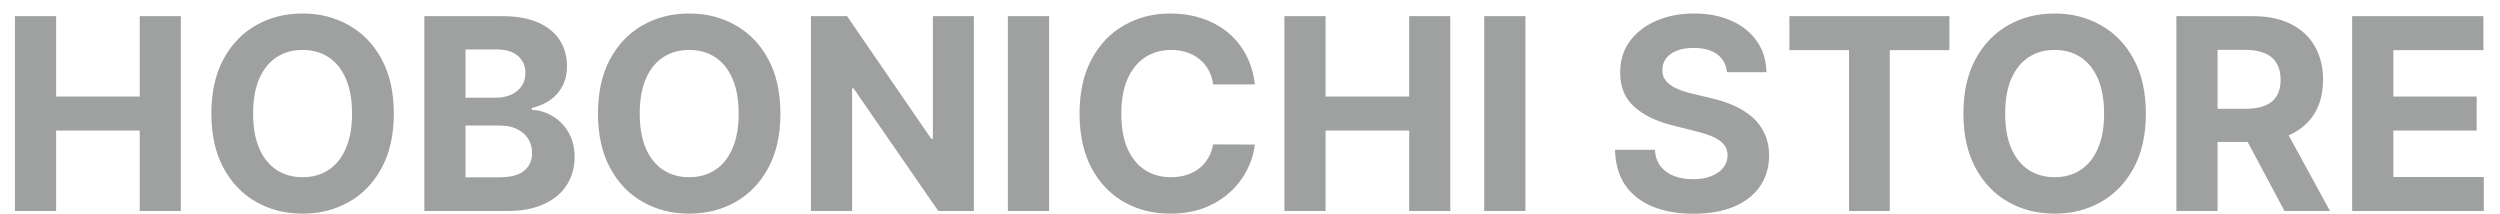 <svg width="140" height="12" viewBox="0 0 140 12" fill="none" xmlns="http://www.w3.org/2000/svg">
<path d="M0.837 11.815V0.905H3.143V5.406H7.825V0.905H10.127V11.815H7.825V7.308H3.143V11.815H0.837ZM22.053 6.36C22.053 7.55 21.828 8.562 21.377 9.396C20.929 10.231 20.318 10.868 19.544 11.308C18.774 11.745 17.907 11.964 16.945 11.964C15.975 11.964 15.105 11.743 14.335 11.303C13.564 10.863 12.955 10.225 12.508 9.391C12.06 8.556 11.836 7.546 11.836 6.36C11.836 5.17 12.06 4.158 12.508 3.324C12.955 2.489 13.564 1.854 14.335 1.417C15.105 0.976 15.975 0.756 16.945 0.756C17.907 0.756 18.774 0.976 19.544 1.417C20.318 1.854 20.929 2.489 21.377 3.324C21.828 4.158 22.053 5.17 22.053 6.36ZM19.715 6.36C19.715 5.589 19.599 4.939 19.368 4.41C19.141 3.881 18.82 3.48 18.404 3.207C17.989 2.933 17.502 2.796 16.945 2.796C16.387 2.796 15.901 2.933 15.485 3.207C15.07 3.48 14.747 3.881 14.516 4.41C14.289 4.939 14.175 5.589 14.175 6.36C14.175 7.13 14.289 7.78 14.516 8.309C14.747 8.839 15.07 9.24 15.485 9.513C15.901 9.787 16.387 9.923 16.945 9.923C17.502 9.923 17.989 9.787 18.404 9.513C18.82 9.24 19.141 8.839 19.368 8.309C19.599 7.78 19.715 7.13 19.715 6.36ZM23.762 11.815V0.905H28.13C28.932 0.905 29.602 1.024 30.138 1.262C30.674 1.5 31.077 1.83 31.347 2.253C31.617 2.672 31.752 3.155 31.752 3.702C31.752 4.128 31.666 4.503 31.496 4.826C31.326 5.145 31.091 5.408 30.793 5.614C30.498 5.817 30.161 5.96 29.781 6.046V6.152C30.196 6.17 30.585 6.287 30.947 6.504C31.313 6.72 31.61 7.024 31.837 7.415C32.064 7.802 32.178 8.263 32.178 8.8C32.178 9.378 32.034 9.895 31.746 10.35C31.462 10.801 31.041 11.158 30.484 11.42C29.926 11.683 29.239 11.815 28.422 11.815H23.762ZM26.068 9.929H27.948C28.591 9.929 29.06 9.806 29.355 9.561C29.649 9.313 29.797 8.982 29.797 8.57C29.797 8.269 29.724 8.002 29.578 7.771C29.433 7.541 29.225 7.36 28.955 7.228C28.689 7.097 28.371 7.031 28.002 7.031H26.068V9.929ZM26.068 5.47H27.778C28.094 5.47 28.375 5.415 28.62 5.305C28.868 5.192 29.064 5.032 29.206 4.826C29.351 4.62 29.424 4.373 29.424 4.085C29.424 3.691 29.284 3.373 29.003 3.132C28.726 2.89 28.332 2.77 27.821 2.77H26.068V5.47ZM43.703 6.36C43.703 7.55 43.478 8.562 43.027 9.396C42.58 10.231 41.969 10.868 41.195 11.308C40.424 11.745 39.557 11.964 38.595 11.964C37.626 11.964 36.756 11.743 35.985 11.303C35.215 10.863 34.605 10.225 34.158 9.391C33.711 8.556 33.487 7.546 33.487 6.36C33.487 5.17 33.711 4.158 34.158 3.324C34.605 2.489 35.215 1.854 35.985 1.417C36.756 0.976 37.626 0.756 38.595 0.756C39.557 0.756 40.424 0.976 41.195 1.417C41.969 1.854 42.58 2.489 43.027 3.324C43.478 4.158 43.703 5.17 43.703 6.36ZM41.365 6.36C41.365 5.589 41.25 4.939 41.019 4.41C40.791 3.881 40.47 3.48 40.055 3.207C39.639 2.933 39.153 2.796 38.595 2.796C38.038 2.796 37.551 2.933 37.136 3.207C36.72 3.48 36.397 3.881 36.166 4.41C35.939 4.939 35.825 5.589 35.825 6.36C35.825 7.13 35.939 7.78 36.166 8.309C36.397 8.839 36.72 9.24 37.136 9.513C37.551 9.787 38.038 9.923 38.595 9.923C39.153 9.923 39.639 9.787 40.055 9.513C40.47 9.24 40.791 8.839 41.019 8.309C41.25 7.78 41.365 7.13 41.365 6.36ZM54.537 0.905V11.815H52.544L47.798 4.948H47.718V11.815H45.412V0.905H47.436L52.145 7.766H52.241V0.905H54.537ZM58.749 0.905V11.815H56.442V0.905H58.749ZM70.272 4.725H67.939C67.896 4.423 67.809 4.155 67.678 3.92C67.546 3.682 67.378 3.48 67.172 3.313C66.966 3.146 66.728 3.018 66.458 2.93C66.192 2.841 65.902 2.796 65.59 2.796C65.025 2.796 64.533 2.937 64.114 3.217C63.695 3.494 63.37 3.899 63.139 4.432C62.908 4.961 62.793 5.604 62.793 6.36C62.793 7.138 62.908 7.791 63.139 8.32C63.374 8.849 63.7 9.249 64.119 9.519C64.538 9.789 65.023 9.923 65.574 9.923C65.882 9.923 66.168 9.883 66.431 9.801C66.698 9.719 66.934 9.6 67.14 9.444C67.346 9.284 67.516 9.091 67.651 8.863C67.79 8.636 67.885 8.377 67.939 8.086L70.272 8.096C70.211 8.597 70.061 9.08 69.819 9.545C69.581 10.007 69.26 10.421 68.855 10.786C68.454 11.149 67.974 11.436 67.417 11.649C66.863 11.859 66.236 11.964 65.536 11.964C64.563 11.964 63.693 11.743 62.926 11.303C62.163 10.863 61.559 10.225 61.115 9.391C60.675 8.556 60.455 7.546 60.455 6.36C60.455 5.17 60.678 4.158 61.126 3.324C61.573 2.489 62.181 1.854 62.947 1.417C63.715 0.976 64.578 0.756 65.536 0.756C66.168 0.756 66.754 0.845 67.294 1.023C67.837 1.2 68.319 1.459 68.738 1.8C69.157 2.138 69.498 2.551 69.76 3.041C70.027 3.531 70.197 4.093 70.272 4.725ZM71.926 11.815V0.905H74.232V5.406H78.914V0.905H81.216V11.815H78.914V7.308H74.232V11.815H71.926ZM85.424 0.905V11.815H83.117V0.905H85.424ZM96.711 4.043C96.668 3.613 96.485 3.279 96.162 3.041C95.839 2.803 95.4 2.684 94.847 2.684C94.47 2.684 94.152 2.738 93.893 2.844C93.634 2.947 93.435 3.091 93.296 3.276C93.162 3.46 93.094 3.67 93.094 3.904C93.087 4.1 93.128 4.27 93.216 4.416C93.309 4.561 93.435 4.687 93.595 4.794C93.754 4.897 93.939 4.987 94.149 5.066C94.358 5.14 94.582 5.204 94.82 5.257L95.8 5.492C96.276 5.598 96.713 5.74 97.11 5.918C97.508 6.095 97.853 6.314 98.144 6.573C98.435 6.832 98.66 7.138 98.82 7.489C98.984 7.841 99.067 8.244 99.071 8.698C99.067 9.366 98.897 9.945 98.559 10.435C98.225 10.921 97.743 11.3 97.11 11.569C96.482 11.836 95.724 11.969 94.836 11.969C93.955 11.969 93.188 11.834 92.535 11.564C91.885 11.294 91.377 10.895 91.011 10.366C90.649 9.833 90.459 9.174 90.441 8.389H92.673C92.698 8.755 92.803 9.061 92.987 9.306C93.176 9.547 93.426 9.73 93.739 9.854C94.055 9.975 94.412 10.035 94.809 10.035C95.2 10.035 95.539 9.979 95.827 9.865C96.118 9.751 96.343 9.593 96.503 9.391C96.663 9.188 96.743 8.956 96.743 8.693C96.743 8.448 96.67 8.242 96.524 8.075C96.382 7.908 96.173 7.766 95.896 7.649C95.622 7.532 95.287 7.425 94.889 7.329L93.701 7.031C92.781 6.807 92.055 6.458 91.523 5.982C90.99 5.506 90.725 4.865 90.729 4.059C90.725 3.398 90.901 2.821 91.256 2.328C91.615 1.834 92.107 1.449 92.732 1.172C93.357 0.895 94.067 0.756 94.862 0.756C95.672 0.756 96.379 0.895 96.983 1.172C97.59 1.449 98.062 1.834 98.399 2.328C98.737 2.821 98.911 3.393 98.921 4.043H96.711ZM100.206 2.807V0.905H109.166V2.807H105.826V11.815H103.546V2.807H100.206ZM120.168 6.36C120.168 7.55 119.943 8.562 119.492 9.396C119.044 10.231 118.434 10.868 117.659 11.308C116.889 11.745 116.022 11.964 115.06 11.964C114.091 11.964 113.221 11.743 112.45 11.303C111.679 10.863 111.07 10.225 110.623 9.391C110.175 8.556 109.952 7.546 109.952 6.36C109.952 5.17 110.175 4.158 110.623 3.324C111.07 2.489 111.679 1.854 112.45 1.417C113.221 0.976 114.091 0.756 115.06 0.756C116.022 0.756 116.889 0.976 117.659 1.417C118.434 1.854 119.044 2.489 119.492 3.324C119.943 4.158 120.168 5.17 120.168 6.36ZM117.83 6.36C117.83 5.589 117.714 4.939 117.484 4.41C117.256 3.881 116.935 3.48 116.52 3.207C116.104 2.933 115.618 2.796 115.06 2.796C114.502 2.796 114.016 2.933 113.6 3.207C113.185 3.48 112.862 3.881 112.631 4.41C112.404 4.939 112.29 5.589 112.29 6.36C112.29 7.13 112.404 7.78 112.631 8.309C112.862 8.839 113.185 9.24 113.6 9.513C114.016 9.787 114.502 9.923 115.06 9.923C115.618 9.923 116.104 9.787 116.52 9.513C116.935 9.24 117.256 8.839 117.484 8.309C117.714 7.78 117.83 7.13 117.83 6.36ZM121.877 11.815V0.905H126.181C127.005 0.905 127.708 1.053 128.29 1.347C128.876 1.639 129.322 2.052 129.627 2.589C129.936 3.121 130.091 3.748 130.091 4.469C130.091 5.193 129.934 5.817 129.622 6.339C129.309 6.857 128.857 7.255 128.264 7.532C127.674 7.809 126.96 7.947 126.122 7.947H123.241V6.094H125.749C126.19 6.094 126.555 6.033 126.847 5.912C127.138 5.792 127.354 5.611 127.497 5.369C127.642 5.128 127.715 4.828 127.715 4.469C127.715 4.107 127.642 3.801 127.497 3.553C127.354 3.304 127.136 3.116 126.841 2.988C126.55 2.857 126.183 2.791 125.739 2.791H124.183V11.815H121.877ZM127.768 6.85L130.479 11.815H127.933L125.281 6.85H127.768ZM131.721 11.815V0.905H139.071V2.807H134.027V5.406H138.693V7.308H134.027V9.913H139.093V11.815H131.721Z" fill="#9FA0A0"/>
</svg>
